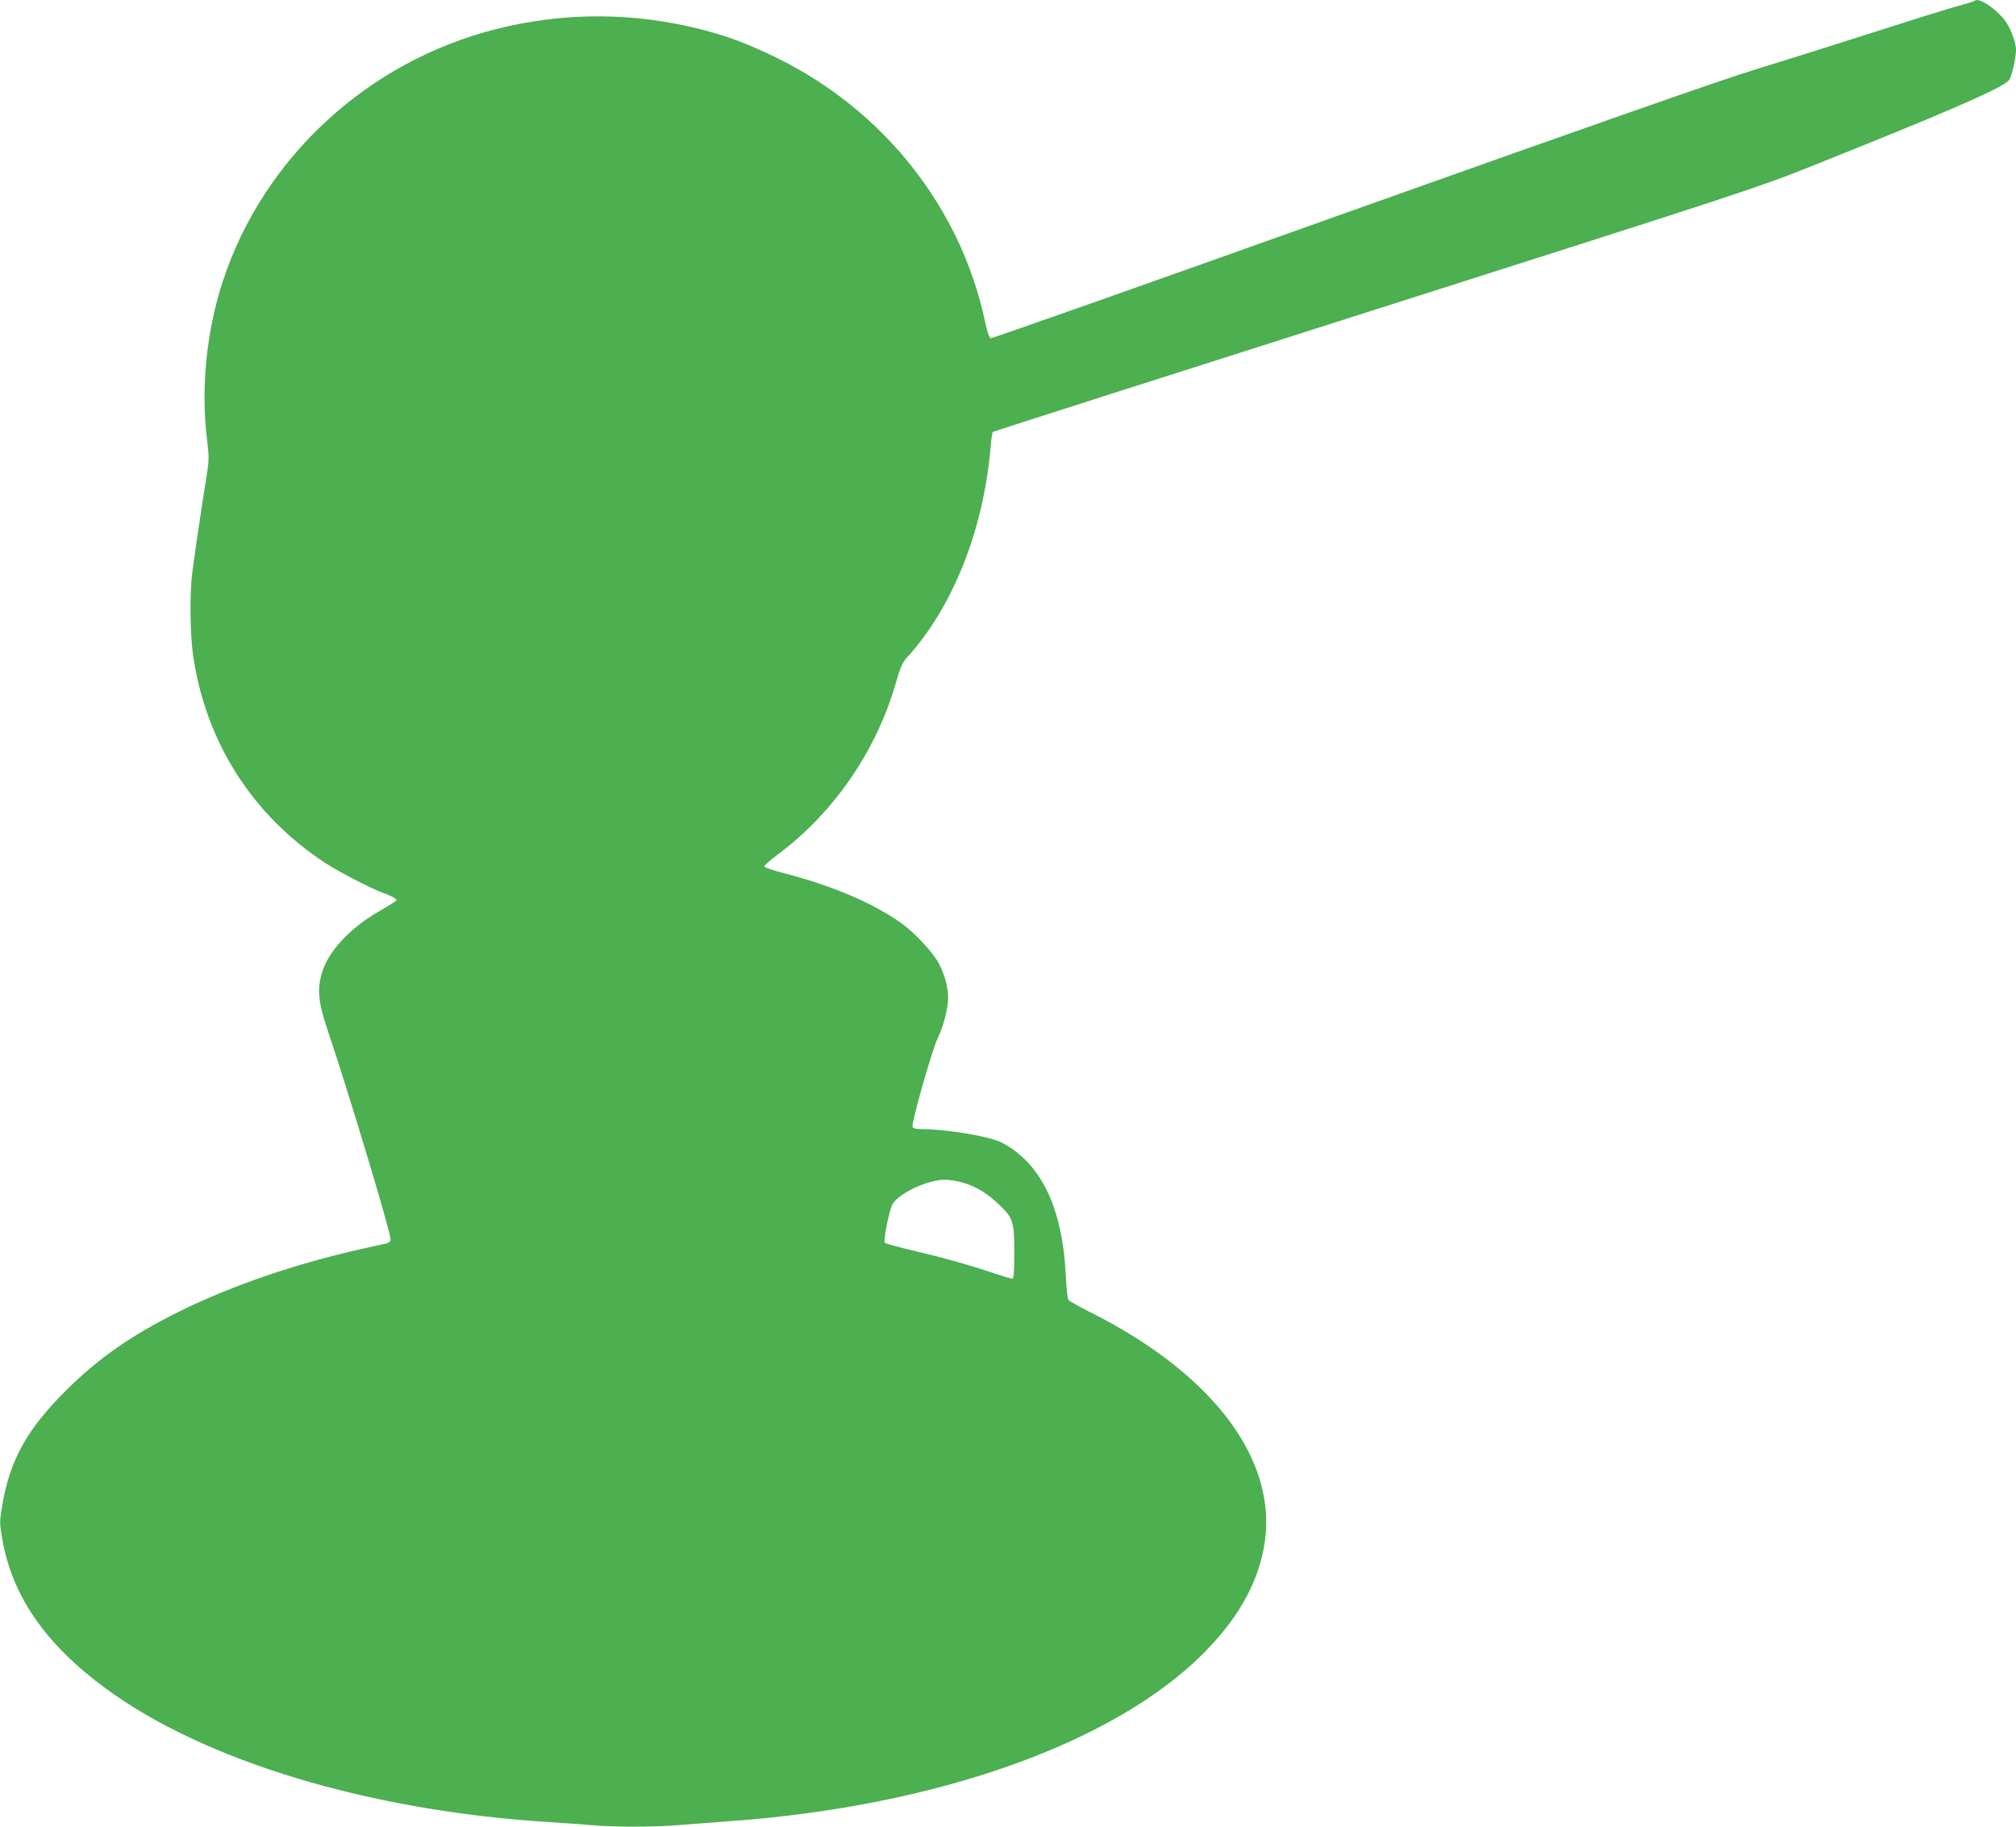 <?xml version="1.0" standalone="no"?>
<!DOCTYPE svg PUBLIC "-//W3C//DTD SVG 20010904//EN"
 "http://www.w3.org/TR/2001/REC-SVG-20010904/DTD/svg10.dtd">
<svg version="1.0" xmlns="http://www.w3.org/2000/svg"
 width="1280pt" height="1160pt" viewBox="0 0 1280 1160"
 preserveAspectRatio="xMidYMid meet">
<g transform="translate(0,1160) scale(0.1,-0.1)"
fill="#4caf50" stroke="none">
<path d="M12538 11595 c-3 -3 -48 -17 -99 -31 -52 -13 -303 -92 -559 -174
-256 -82 -593 -188 -750 -236 -188 -57 -1059 -362 -2555 -895 -1248 -446
-2276 -808 -2284 -807 -10 2 -22 37 -38 111 -154 719 -642 1336 -1318 1668
-186 91 -303 135 -470 179 -434 113 -884 115 -1316 5 -815 -206 -1477 -817
-1734 -1600 -104 -316 -141 -685 -100 -1009 13 -111 13 -127 -5 -240 -28 -170
-77 -505 -90 -609 -16 -127 -13 -384 5 -511 78 -555 377 -1025 846 -1330 94
-60 294 -163 374 -191 28 -10 56 -24 64 -31 15 -13 24 -6 -116 -89 -176 -104
-311 -251 -349 -383 -31 -104 -23 -187 34 -357 133 -393 402 -1288 402 -1336
0 -11 -9 -21 -22 -24 -13 -3 -83 -19 -157 -35 -429 -96 -830 -234 -1166 -400
-302 -150 -510 -295 -716 -500 -249 -248 -356 -441 -405 -731 -17 -102 -17
-110 0 -210 63 -365 274 -670 661 -954 627 -459 1668 -773 2800 -845 94 -6
220 -15 281 -20 143 -13 386 -13 549 0 72 6 224 17 340 26 1301 95 2418 491
2990 1059 217 216 344 436 389 674 103 543 -310 1103 -1109 1502 -66 33 -125
67 -131 74 -6 8 -14 77 -17 152 -20 432 -157 718 -408 848 -76 39 -352 85
-511 85 -31 0 -50 5 -54 13 -9 24 125 495 161 567 34 67 65 189 65 254 0 65
-21 143 -57 214 -34 68 -154 198 -238 258 -181 129 -438 239 -744 318 -69 18
-126 37 -128 43 -2 6 36 40 84 76 357 264 631 664 754 1100 26 91 39 120 68
152 290 319 483 803 530 1328 4 54 11 100 14 104 4 3 1097 353 2429 777 2329
742 2436 777 2758 906 867 346 1219 499 1264 549 18 20 46 139 46 194 0 51
-40 153 -77 196 -66 78 -163 138 -185 116z m-6462 -7496 c86 -16 176 -63 254
-136 103 -96 110 -115 110 -316 0 -131 -3 -167 -13 -167 -7 0 -60 16 -118 35
-153 52 -333 102 -518 145 -90 21 -168 43 -173 48 -11 11 26 200 48 243 26 51
143 119 249 145 65 16 89 16 161 3z"/>
</g>
</svg>
